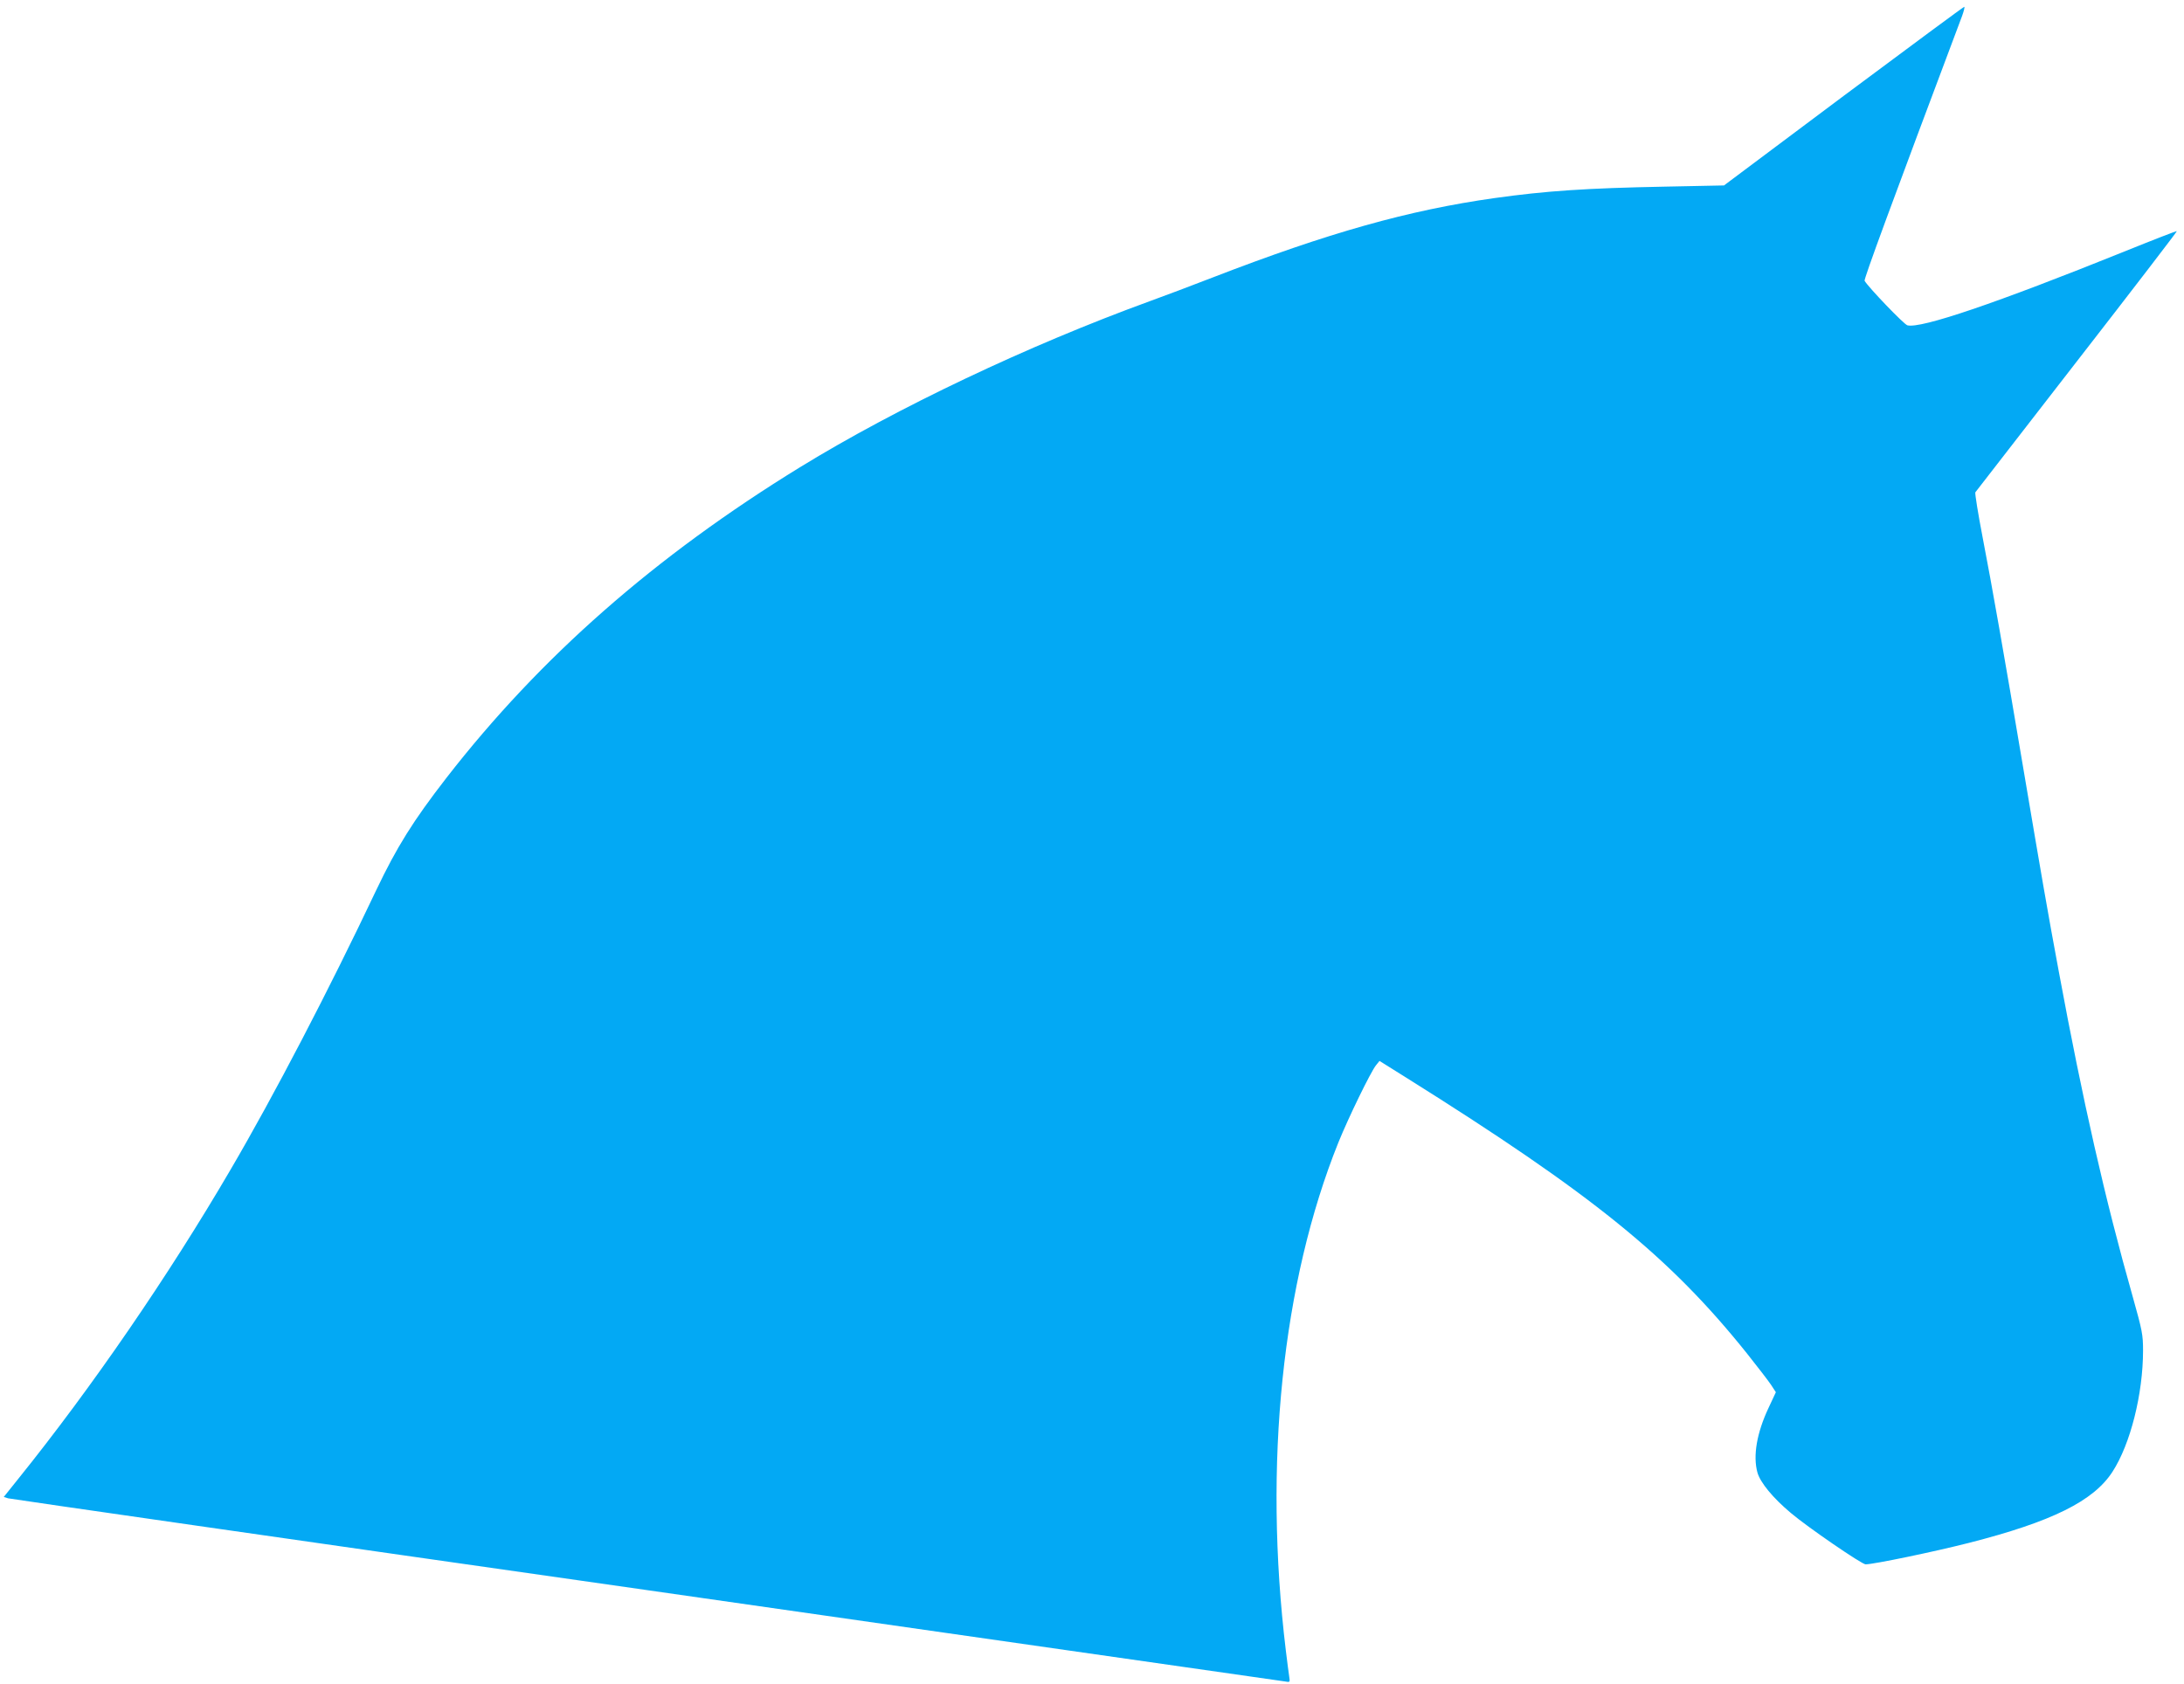<?xml version="1.0" standalone="no"?>
<!DOCTYPE svg PUBLIC "-//W3C//DTD SVG 20010904//EN"
 "http://www.w3.org/TR/2001/REC-SVG-20010904/DTD/svg10.dtd">
<svg version="1.0" xmlns="http://www.w3.org/2000/svg"
 width="1280pt" height="987pt" viewBox="0 0 1280 987"
 preserveAspectRatio="xMidYMid meet">
<g transform="translate(0,987) scale(0.1,-0.1)"
fill="#03a9f4" stroke="none">
<path d="M10804 9307 l-700 -524 -344 -7 c-465 -9 -700 -25 -1000 -67 -504
-71 -974 -203 -1654 -466 -121 -47 -286 -109 -366 -138 -714 -260 -1483 -625
-2050 -973 -851 -523 -1522 -1112 -2073 -1821 -196 -253 -291 -405 -412 -659
-278 -587 -600 -1205 -853 -1637 -365 -625 -816 -1281 -1246 -1815 l-84 -105
26 -8 c15 -4 1696 -246 3737 -537 2041 -292 3725 -533 3743 -536 33 -6 33 -6
28 27 -3 19 -12 88 -20 154 -132 1093 -22 2157 308 2978 60 148 188 411 220
452 l21 26 155 -97 c1093 -685 1544 -1050 1998 -1617 62 -78 126 -161 142
-185 l28 -43 -43 -92 c-69 -147 -92 -281 -65 -379 17 -59 91 -149 196 -237 99
-84 416 -301 438 -301 50 1 394 72 606 126 486 124 730 245 841 417 105 162
179 456 179 711 0 92 -5 117 -60 313 -162 571 -293 1147 -434 1909 -67 360
-98 541 -211 1209 -105 623 -182 1061 -235 1334 -27 140 -46 259 -43 265 4 5
272 351 596 769 324 417 587 760 585 762 -2 2 -141 -52 -309 -120 -754 -304
-1191 -452 -1270 -432 -20 5 -228 222 -251 261 -5 9 154 442 572 1554 10 28
16 52 12 52 -4 0 -323 -236 -708 -523z"/>
</g>
</svg>
